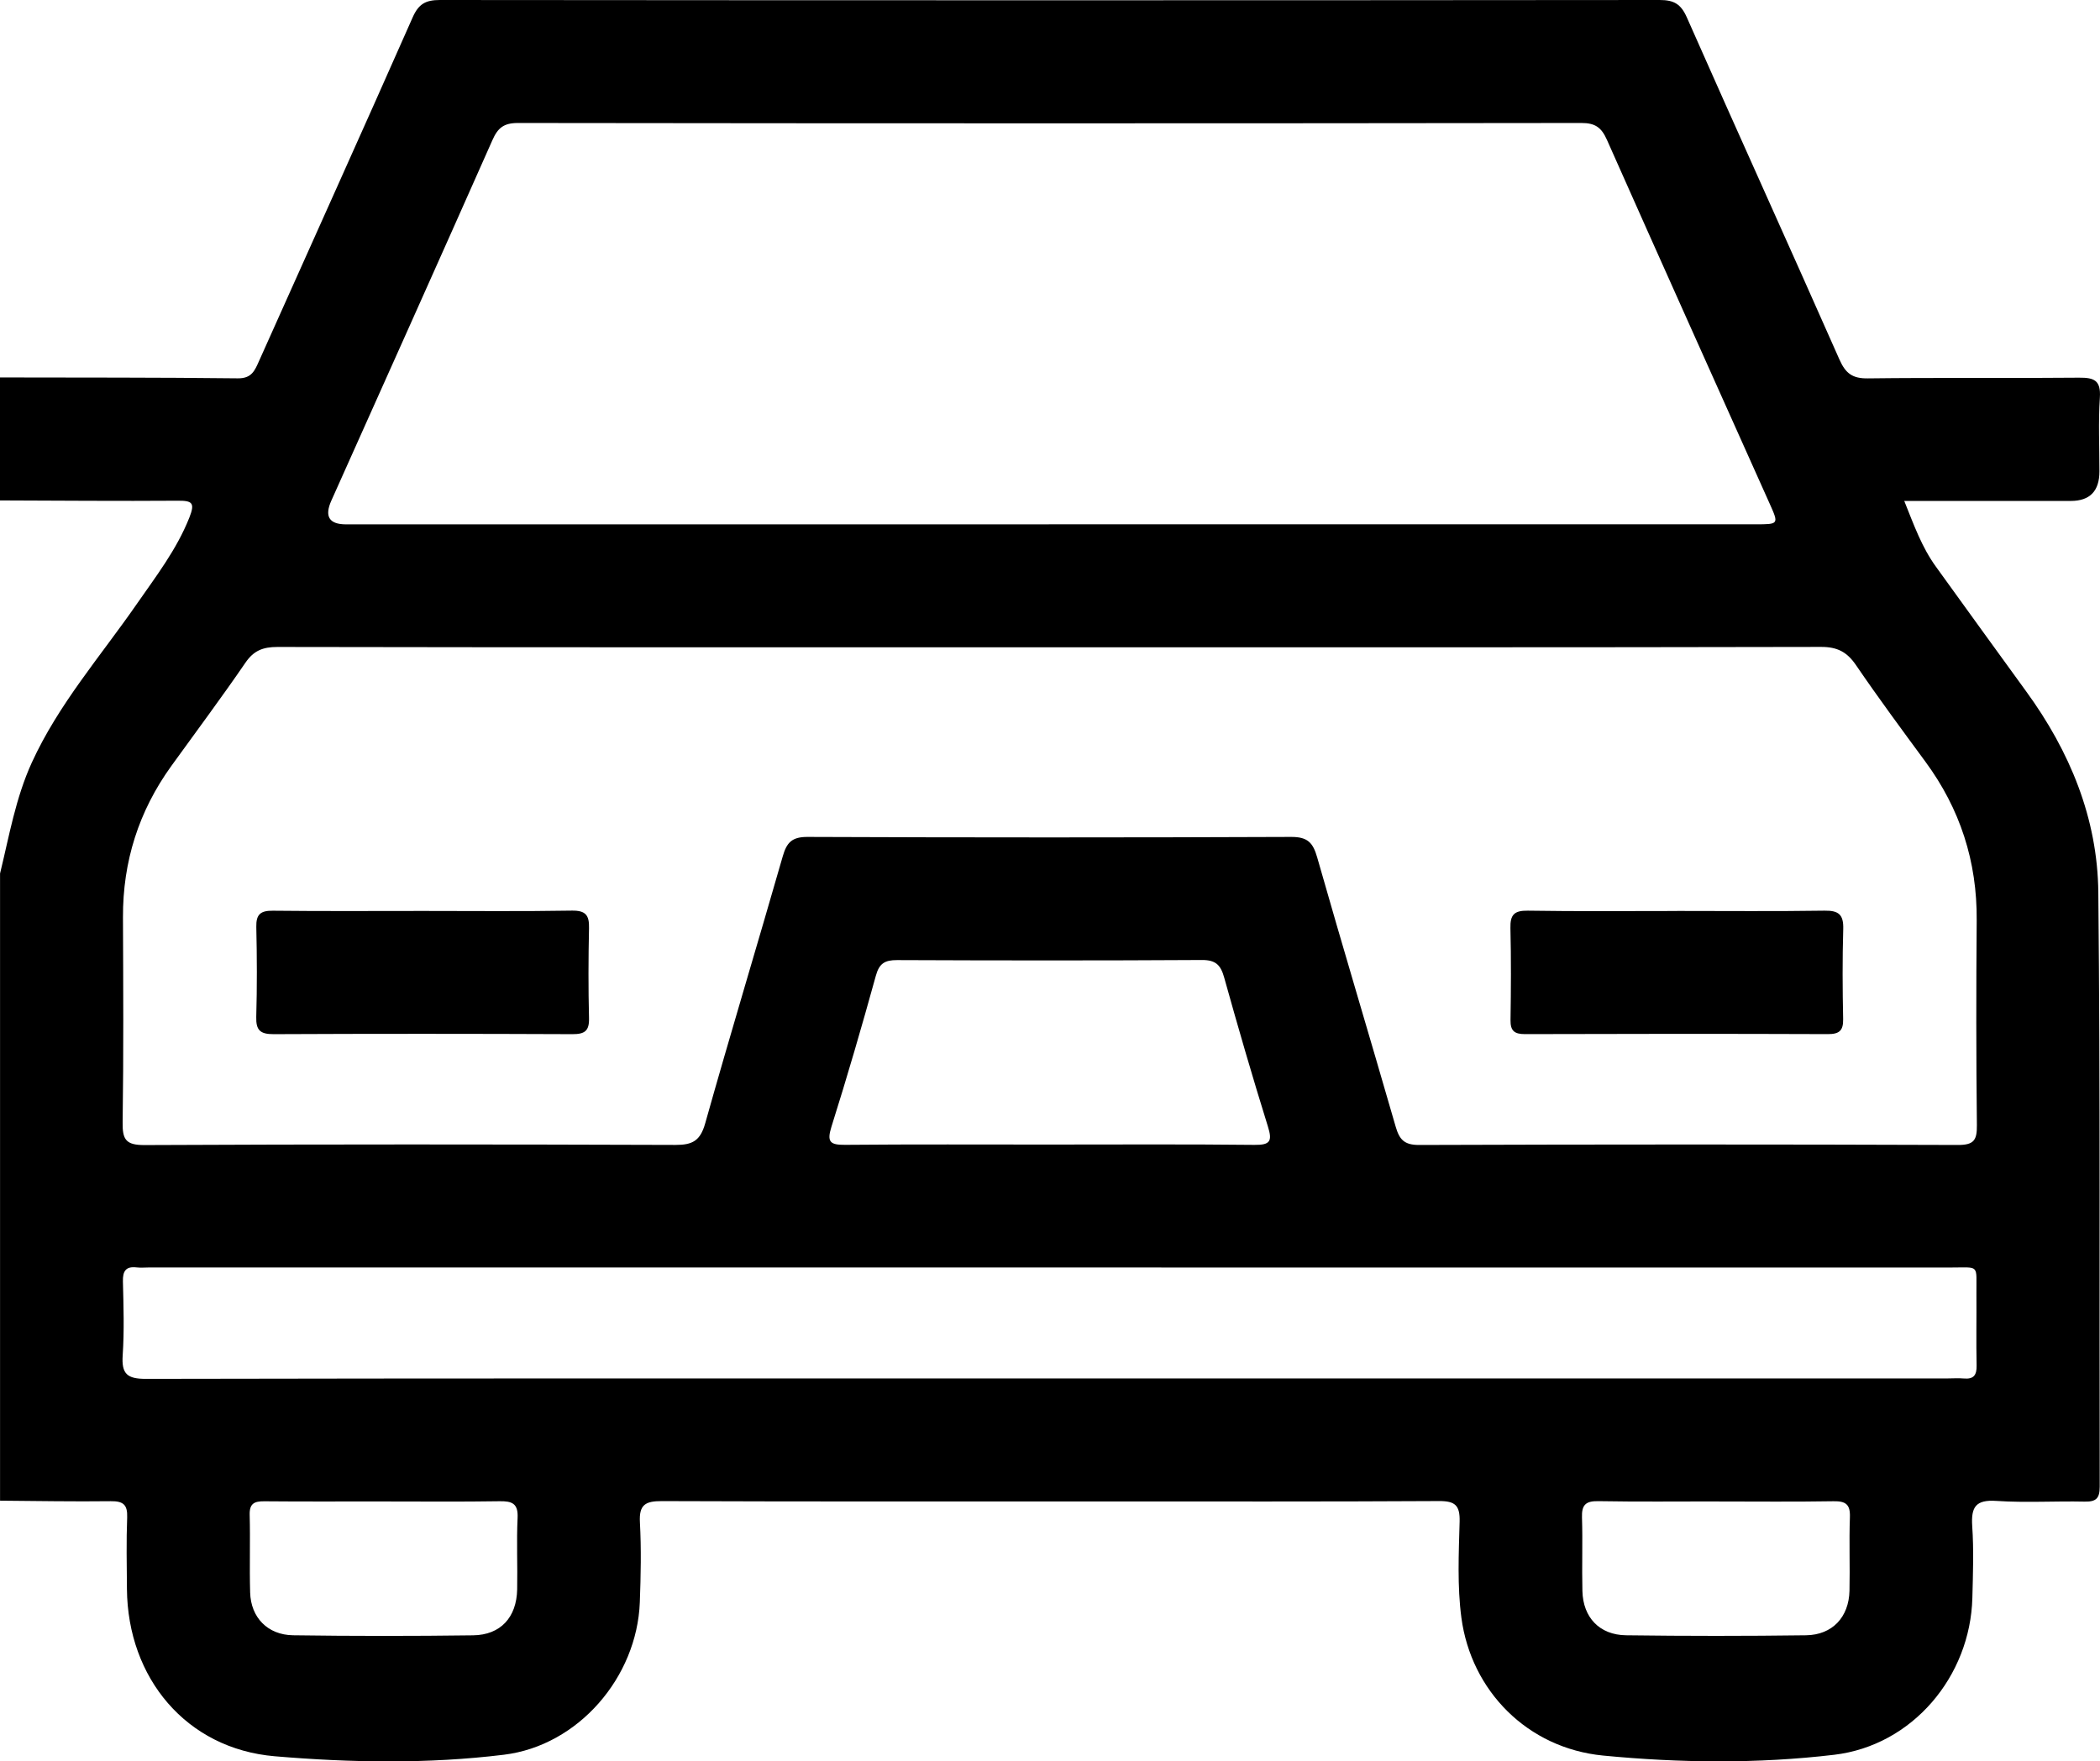 <?xml version="1.0" encoding="UTF-8"?>
<svg id="Livello_2" xmlns="http://www.w3.org/2000/svg" viewBox="0 0 450.15 377.67">
  <g id="Livello_1-2" data-name="Livello_1">
    <g>
      <path d="M0,107.3v-26.37c16.99.04,33.98-.01,50.97.19,2.97.04,3.63-1.64,4.55-3.7,10.98-24.57,22.07-49.09,32.94-73.7C89.73.84,91.25,0,94.29,0,181.45.08,268.6.08,355.76,0c3.06,0,4.56.86,5.83,3.74,10.82,24.48,21.88,48.85,32.7,73.33,1.32,2.99,2.79,4.11,6.11,4.06,15.08-.19,30.17,0,45.26-.15,3.29-.03,4.7.61,4.46,4.27-.34,5.25-.09,10.54-.09,15.81q0,6.35-6.14,6.35c-11.7,0-23.39,0-35.7,0,2.08,5.18,3.77,9.94,6.8,14.11,6.44,8.89,12.84,17.82,19.31,26.69,9.38,12.87,15.33,27.23,15.49,43.13.44,42.47.19,84.96.3,127.43,0,2.54-.8,3.25-3.25,3.2-6.3-.14-12.62.27-18.89-.15-4.45-.3-5.46,1.3-5.19,5.41.35,5.1.16,10.25.03,15.37-.43,16.85-12.85,31.66-29.61,33.65-16.43,1.95-33.11,1.76-49.54.17-16.24-1.58-28.29-13.89-30.38-29.55-.9-6.77-.57-13.75-.38-20.62.09-3.5-.98-4.42-4.43-4.4-24.46.14-48.92.08-73.39.08-31.05,0-62.11.05-93.16-.07-3.52-.01-4.94.72-4.73,4.54.31,5.69.19,11.43-.02,17.13-.6,16.1-13.18,30.76-29.13,32.71-16.3,2-32.83,1.71-49.12.33-18.97-1.61-31.53-16.78-31.69-35.85-.04-5.13-.15-10.26.05-15.38.1-2.75-.88-3.49-3.53-3.46-7.9.1-15.81-.05-23.72-.11v-134.48c1.96-8.02,3.33-16.18,6.82-23.81,5.72-12.49,14.71-22.76,22.44-33.9,4.15-5.99,8.6-11.73,11.33-18.63,1.23-3.12.62-3.61-2.46-3.59-12.71.09-25.41-.02-38.12-.06ZM225.12,138.79c-55.22,0-110.43.03-165.65-.07-3.09,0-5.08.76-6.87,3.39-5.13,7.49-10.56,14.76-15.87,22.12-6.99,9.69-10.42,20.5-10.37,32.46.06,14.65.14,29.29-.07,43.94-.06,3.72.69,4.91,4.72,4.89,37.93-.18,75.87-.16,113.8-.03,3.63.01,5.3-.89,6.35-4.61,5.38-19.14,11.15-38.17,16.63-57.28.85-2.96,1.98-4.16,5.3-4.15,34.56.14,69.13.14,103.69,0,3.48-.01,4.66,1.19,5.57,4.39,5.48,19.26,11.26,38.44,16.81,57.69.8,2.77,1.81,3.98,5.02,3.97,38.52-.13,77.04-.14,115.56,0,3.45.01,4.05-1.11,4.02-4.24-.16-14.64-.16-29.29-.04-43.94.1-12.6-3.55-23.89-11.01-34.02-5.03-6.84-10.08-13.67-14.86-20.68-1.92-2.82-4-3.92-7.49-3.91-55.07.12-110.14.08-165.21.08ZM224.82,112.42c50.51,0,101.03,0,151.54,0,4.93,0,4.95-.03,3.02-4.34-11.65-26.02-23.34-52.01-34.91-78.07-1.17-2.63-2.47-3.65-5.49-3.64-75.99.1-151.98.1-227.97,0-3.04,0-4.31,1.07-5.46,3.68-11.43,25.79-22.99,51.53-34.52,77.28q-2.28,5.09,3.12,5.1c50.22,0,100.44,0,150.66,0ZM224.58,295.56c64.29,0,128.57,0,192.86,0,1.17,0,2.35-.09,3.51.01,2.11.19,2.79-.7,2.75-2.78-.11-5.12,0-10.25-.04-15.38-.06-6.39.84-5.63-5.55-5.63-128.72-.02-257.44-.01-386.16-.01-.88,0-1.77.09-2.63-.01-2.35-.28-3.03.77-2.97,3.02.13,5.27.3,10.56-.05,15.81-.27,3.99.94,5.07,4.99,5.06,64.43-.13,128.87-.09,193.3-.09ZM225.05,245.41c14.62,0,29.25-.09,43.87.07,3.39.04,3.84-.82,2.86-3.96-3.3-10.59-6.39-21.25-9.37-31.93-.74-2.65-1.78-3.76-4.74-3.75-21.79.13-43.58.11-65.37.02-2.63-.01-3.83.7-4.56,3.37-2.99,10.83-6.13,21.63-9.51,32.35-1.04,3.31-.27,3.92,2.95,3.89,14.62-.13,29.25-.06,43.87-.06ZM82.53,321.93c-8.62,0-17.25.05-25.87-.03-2.15-.02-3.2.47-3.14,2.9.15,5.55-.06,11.11.1,16.66.15,5.35,3.74,9.09,9.21,9.17,12.86.18,25.73.18,38.59.01,5.89-.08,9.32-3.85,9.44-9.85.1-5.11-.15-10.24.09-15.34.15-3.1-1.2-3.6-3.86-3.56-8.18.13-16.37.05-24.56.05ZM368.01,321.93c-8.48,0-16.96.09-25.43-.06-2.7-.05-3.56.84-3.47,3.5.17,5.26-.04,10.52.09,15.78.14,5.66,3.66,9.4,9.35,9.48,12.86.17,25.73.17,38.59,0,5.65-.08,9.18-3.9,9.31-9.54.12-5.26-.1-10.53.09-15.78.1-2.76-.9-3.47-3.53-3.42-8.33.14-16.66.05-24.99.05Z"/>
      <path d="M90.53,195.32c10.68,0,21.35.11,32.03-.07,2.99-.05,3.77.99,3.7,3.76-.14,6.43-.16,12.87,0,19.3.07,2.76-.94,3.44-3.56,3.43-21.35-.09-42.7-.1-64.05,0-2.86.01-3.8-.83-3.72-3.7.18-6.43.16-12.87.01-19.3-.06-2.7.92-3.5,3.56-3.47,10.67.12,21.35.05,32.03.05Z"/>
      <path d="M359.53,195.32c10.53,0,21.06.1,31.59-.06,3.05-.05,4.08.88,3.99,3.95-.19,6.43-.15,12.87-.02,19.3.05,2.5-.85,3.23-3.29,3.22-21.64-.08-43.29-.07-64.93,0-2.25,0-3.11-.7-3.08-3,.1-6.58.14-13.16-.02-19.74-.07-2.82.79-3.78,3.73-3.73,10.67.17,21.35.07,32.03.07Z"/>
    </g>
  </g>
</svg>